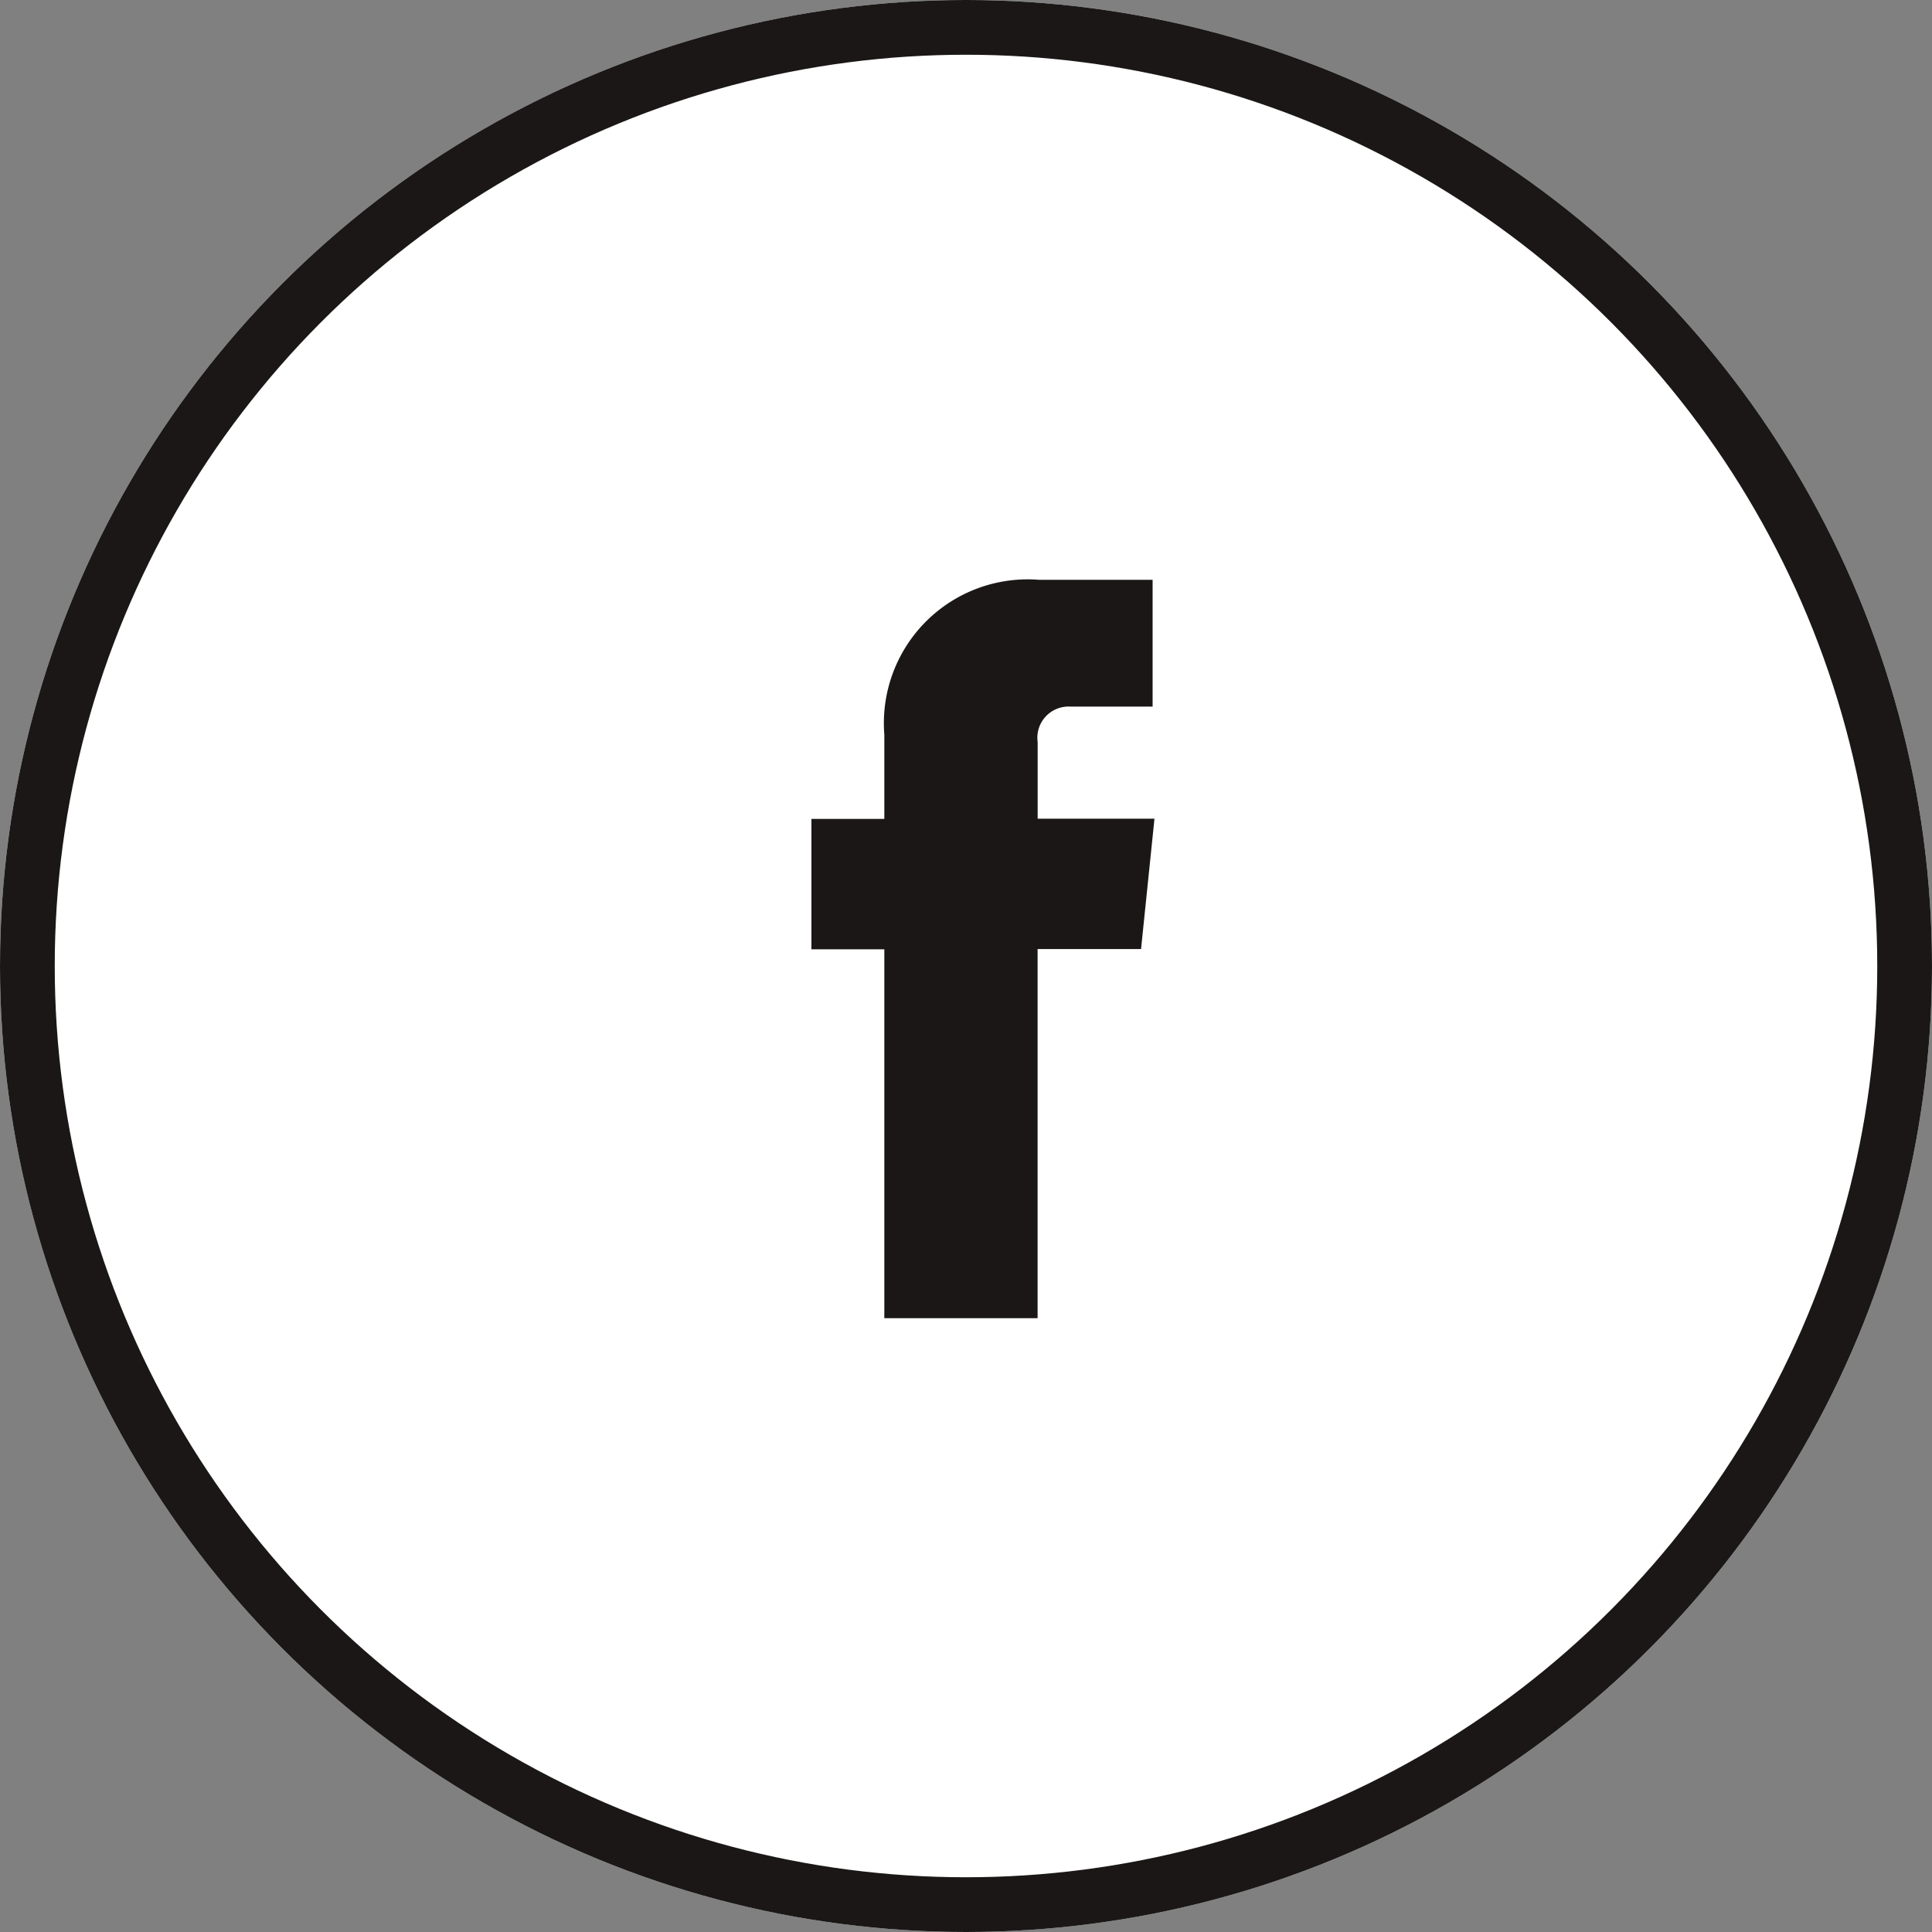<svg id="Facebook" xmlns="http://www.w3.org/2000/svg" width="35.294" height="35.294" viewBox="0 0 35.294 35.294">
  <rect x="0" y="0" width="35.294" height="35.294" fill="#808080" stroke="none"/>
  <g id="Icon_BG" data-name="Icon BG" transform="translate(0)" fill="#fff" stroke="#1b1717" stroke-width="1">
    <circle cx="17.647" cy="17.647" r="17.647" stroke="none"/>
    <circle cx="17.647" cy="17.647" r="17.147" fill="none"/>
  </g>
  <path id="Facebook-2" data-name="Facebook" d="M24.249,10.464H22.115v-1.4a.57.57,0,0,1,.594-.648h1.506V6.1L22.141,6.1a2.627,2.627,0,0,0-2.827,2.827v1.541H17.982v2.382h1.332v6.739h2.8V12.845h1.89Z" transform="translate(-3.159 4.492)" fill="#1b1717"/>
</svg>
